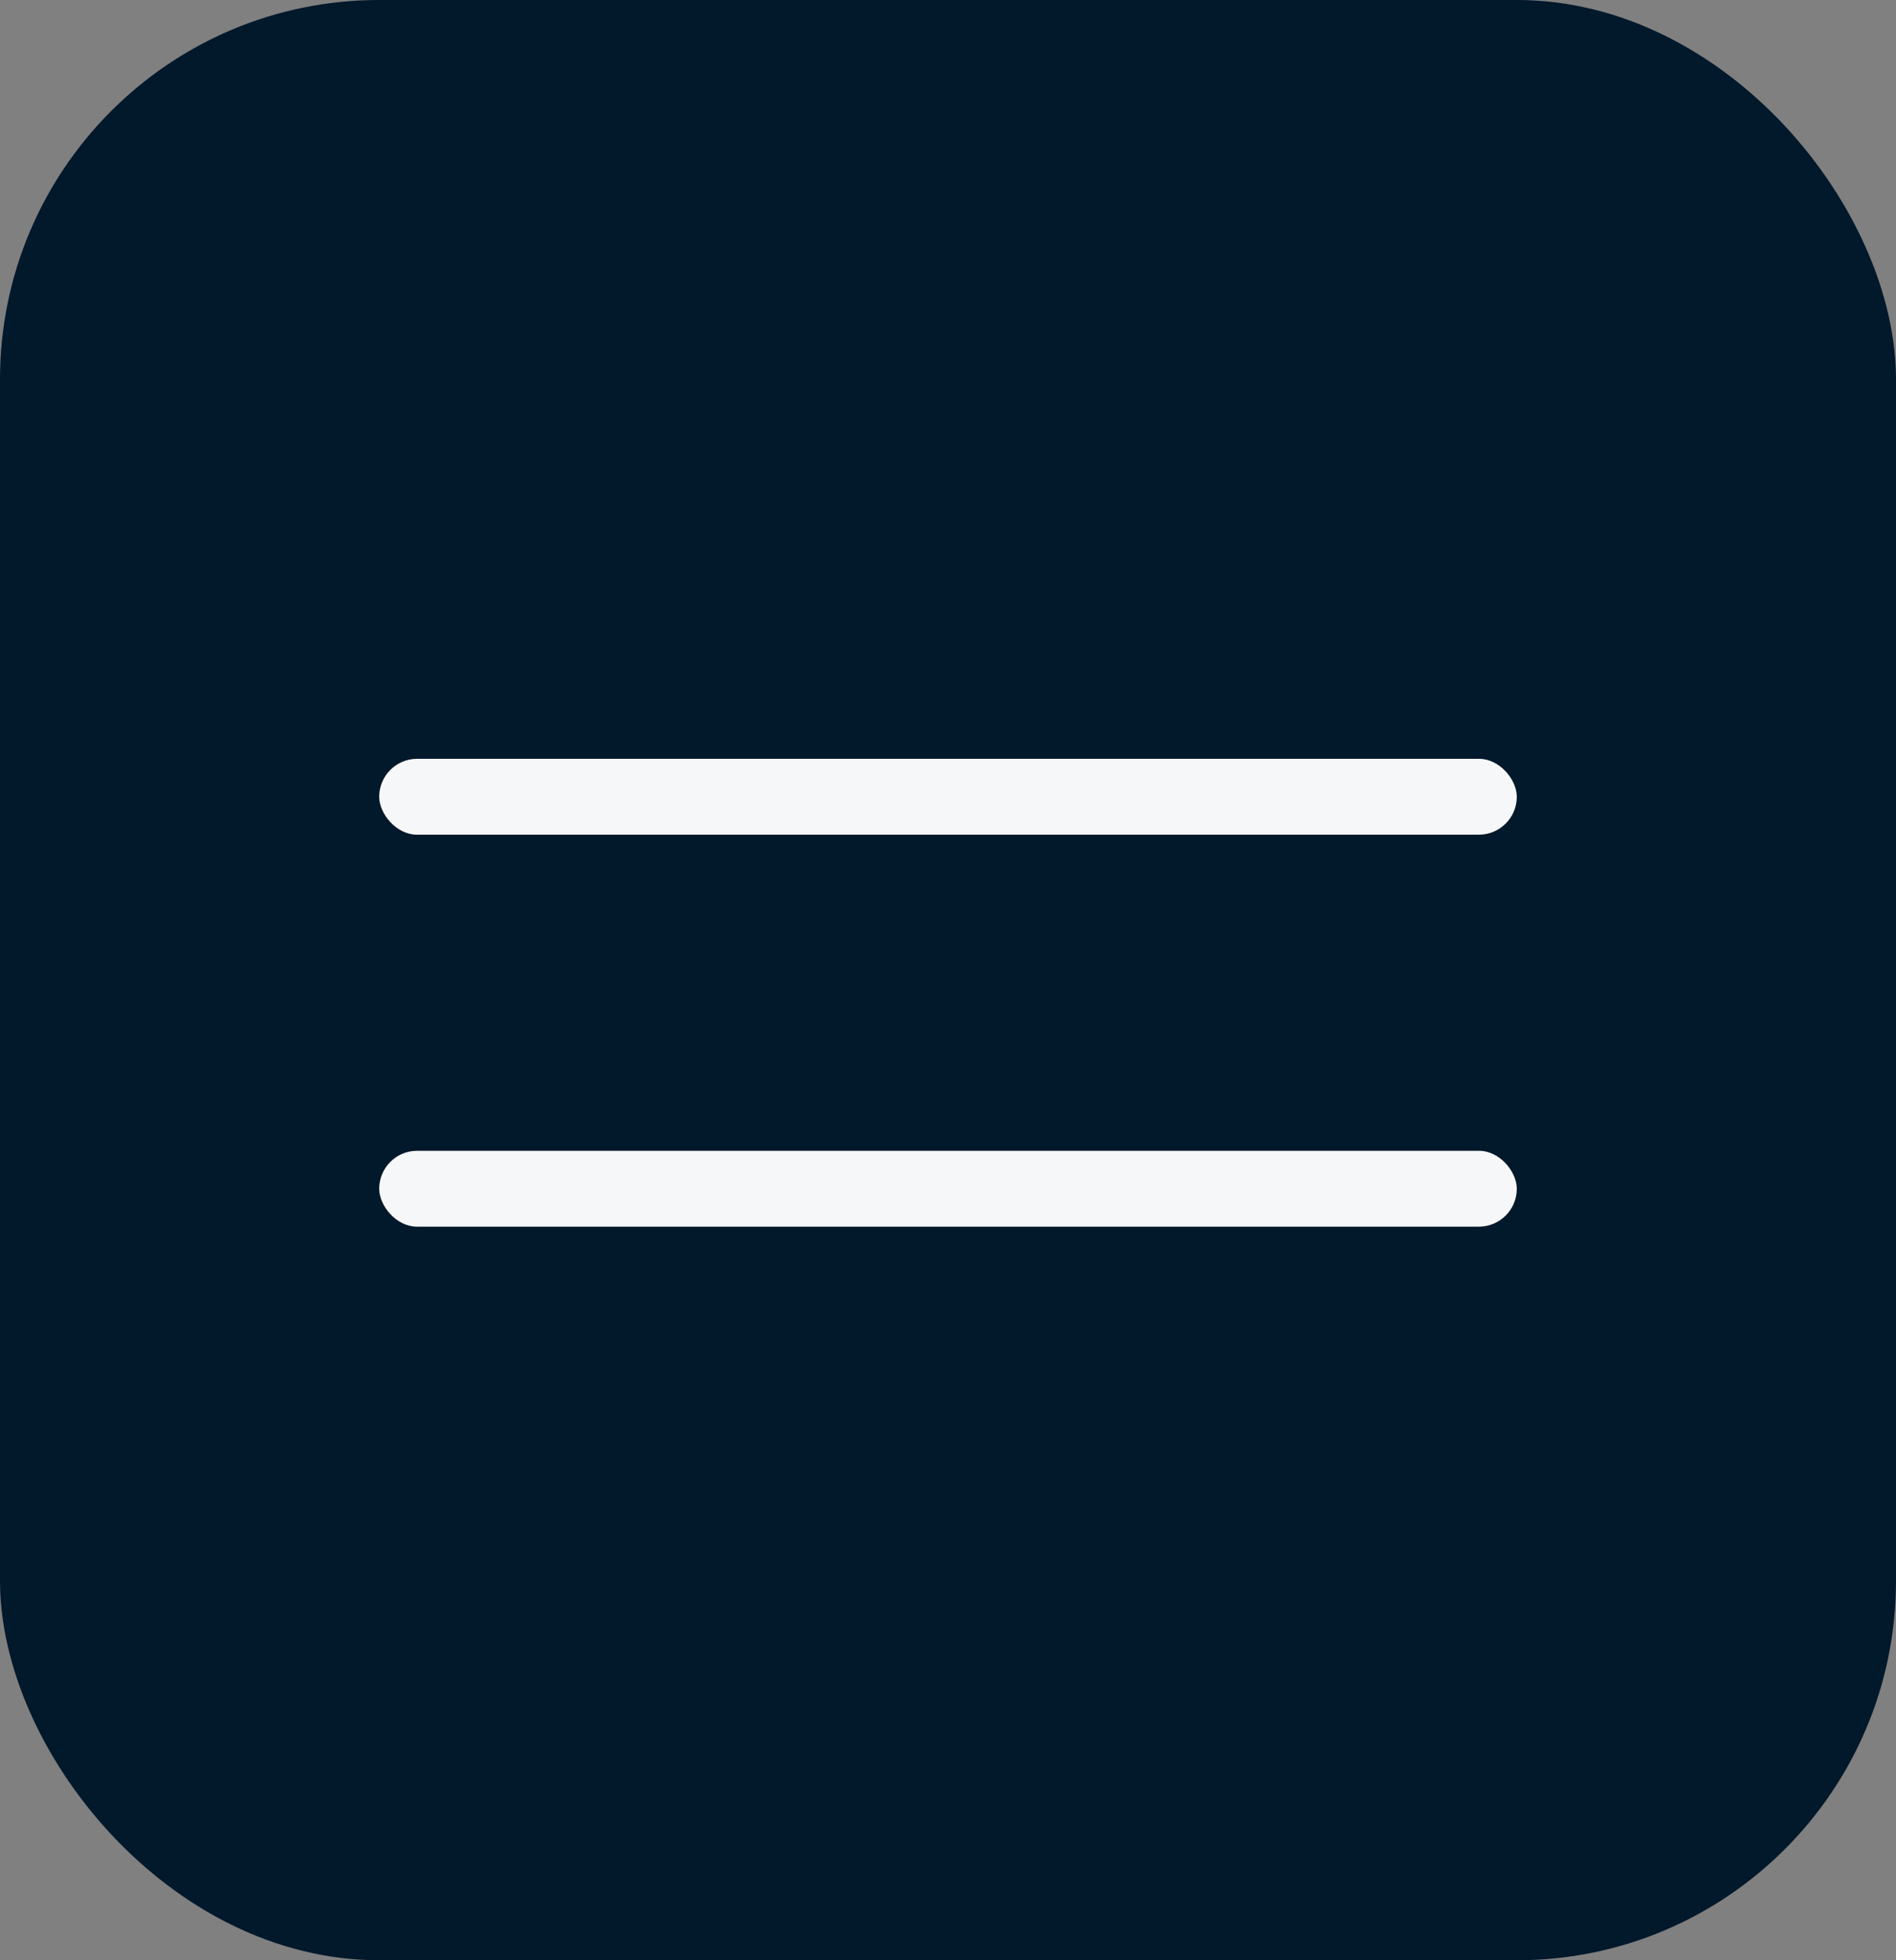 <?xml version="1.0" encoding="UTF-8"?> <svg xmlns="http://www.w3.org/2000/svg" width="30" height="31" viewBox="0 0 30 31" fill="none"><rect x="0" y="0" width="30" height="31" fill="#808080" stroke="none"/><rect width="30" height="31" rx="6" fill="#02182B"></rect><rect x="6" y="12" width="18" height="1.2" rx="0.6" fill="#F6F7F8"></rect><rect x="6" y="18.199" width="18" height="1.2" rx="0.6" fill="#F6F7F8"></rect></svg> 